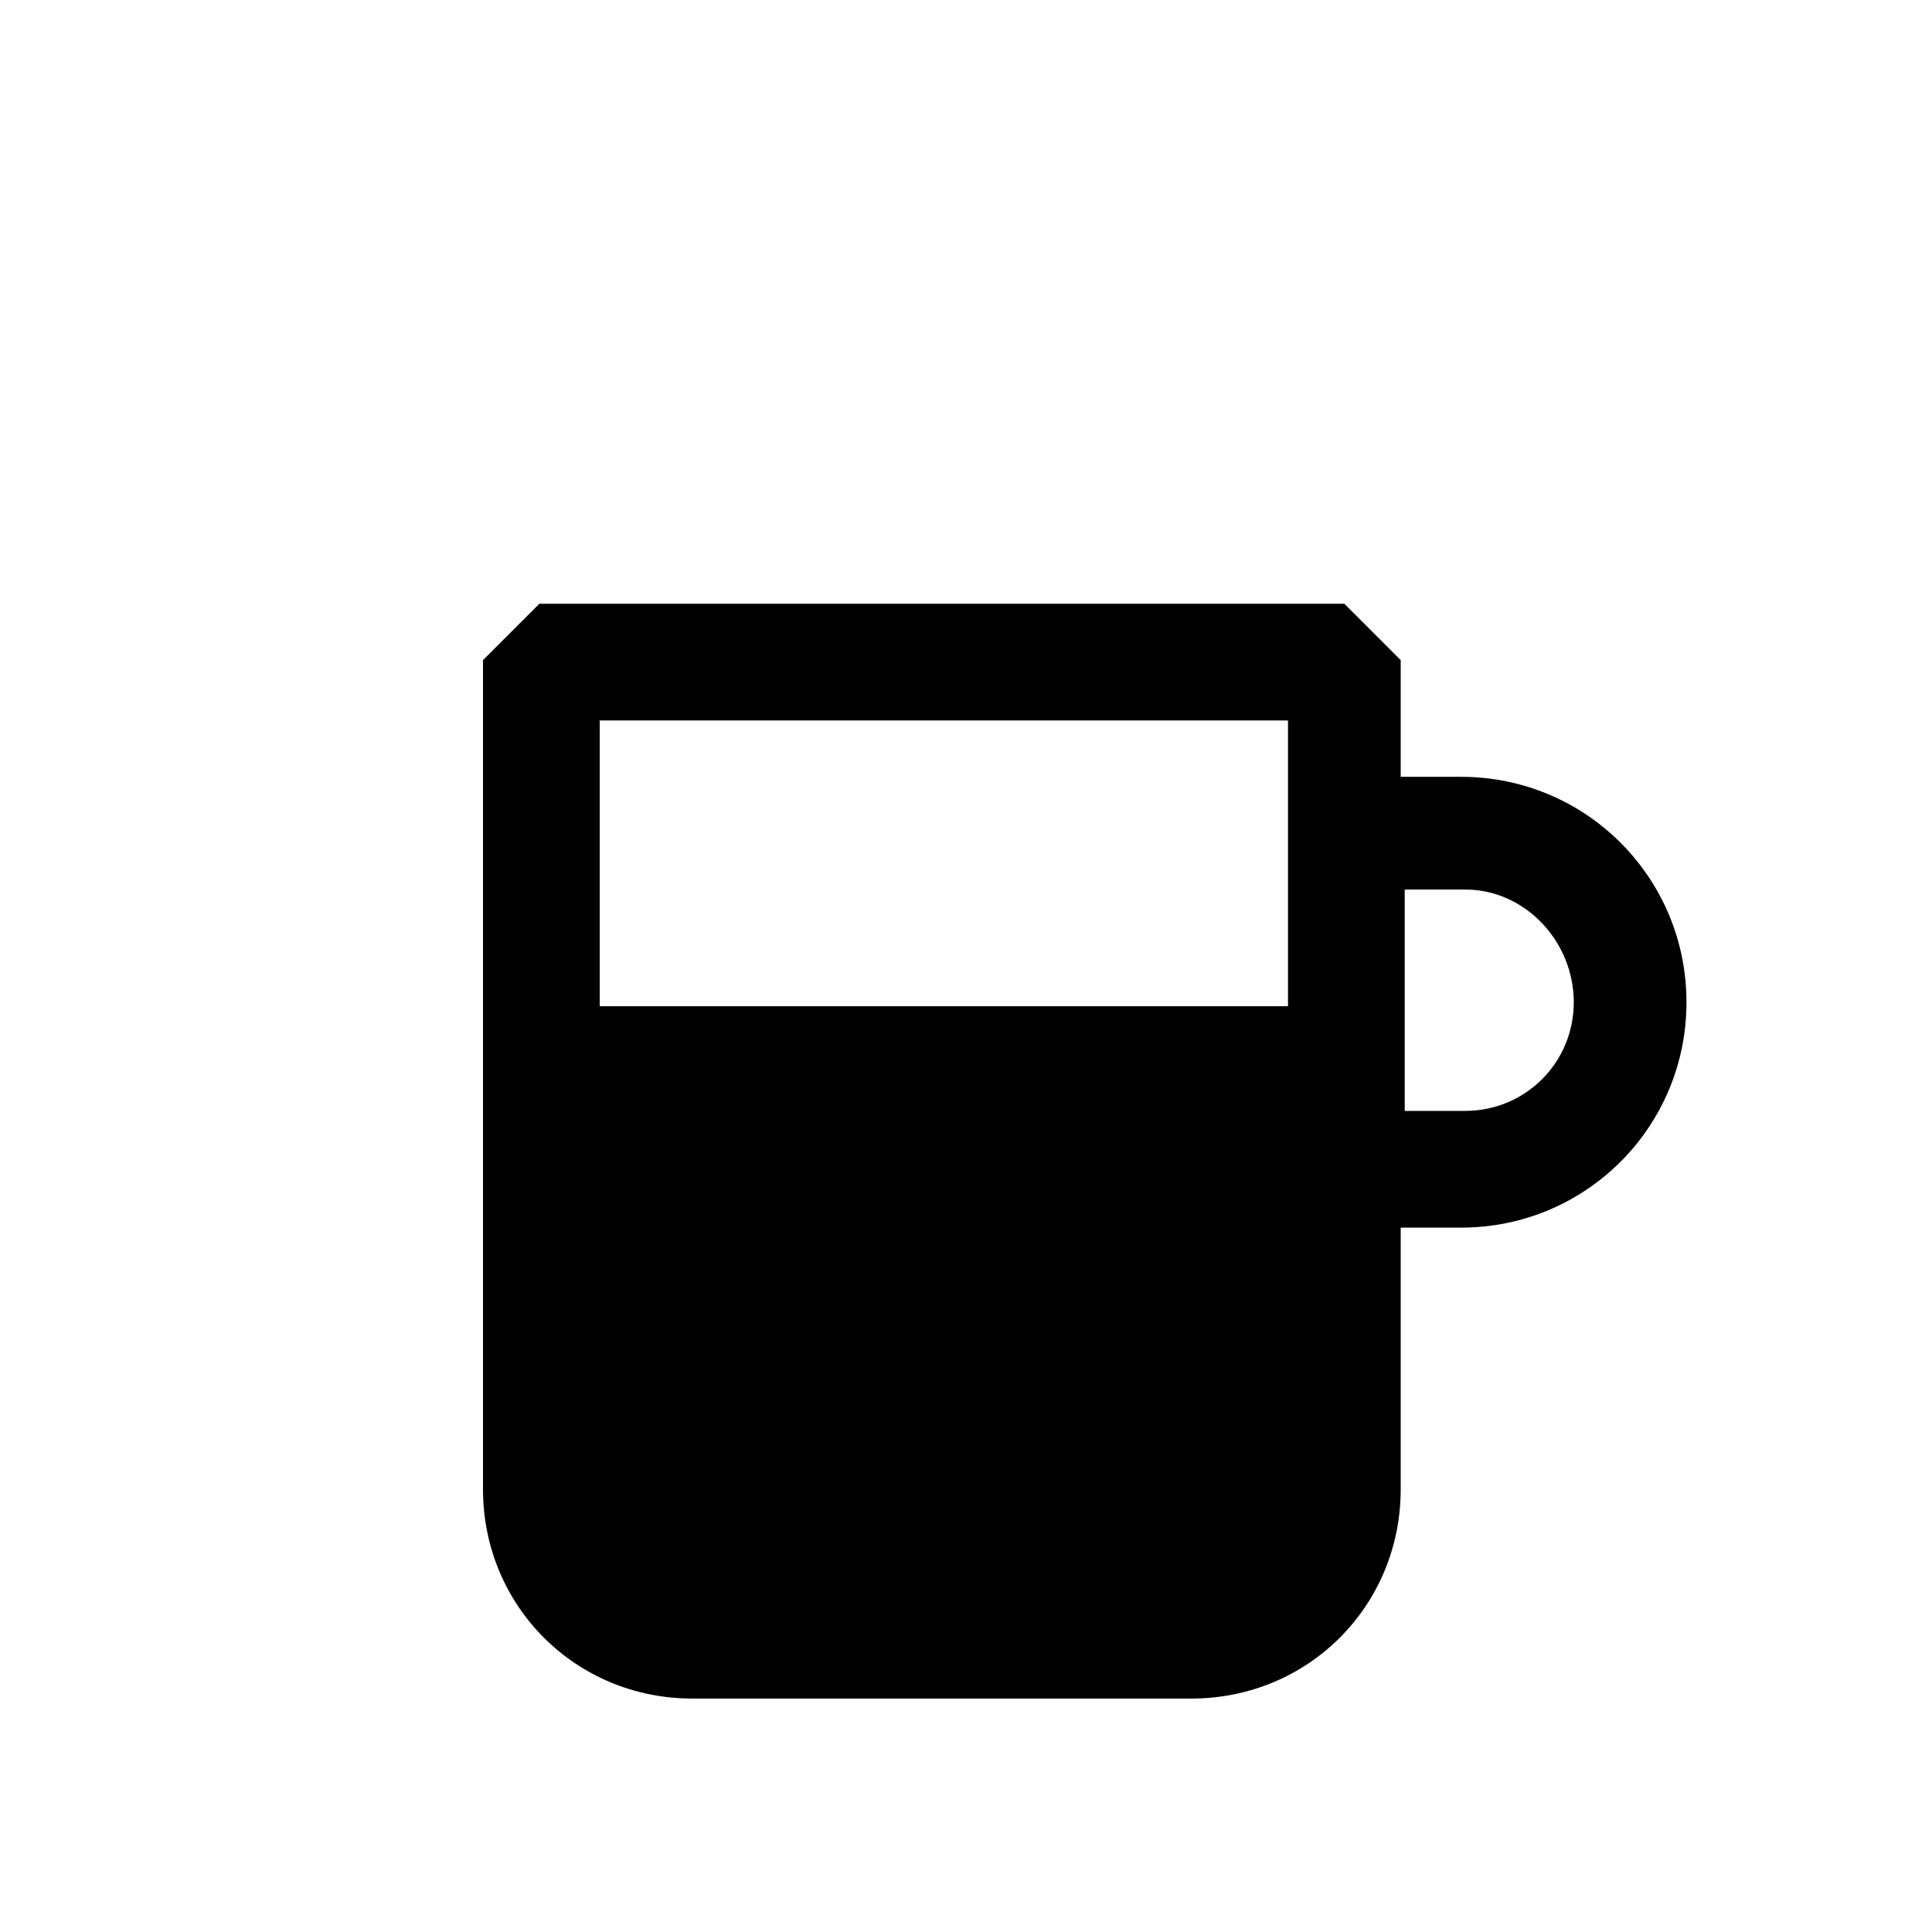 <?xml version="1.0" encoding="utf-8"?>
<!-- Generator: Adobe Illustrator 25.3.1, SVG Export Plug-In . SVG Version: 6.00 Build 0)  -->
<svg version="1.1" id="Слой_1" xmlns="http://www.w3.org/2000/svg" xmlns:xlink="http://www.w3.org/1999/xlink" x="0px" y="0px"
	 viewBox="0 0 48 48" style="enable-background:new 0 0 48 48;" xml:space="preserve">
<style type="text/css">
	.st0{display:none;}
	.st1{display:inline;fill-rule:evenodd;clip-rule:evenodd;}
	.st2{fill-rule:evenodd;clip-rule:evenodd;}
</style>
<g id="Vertuo---80ml" class="st0">
	<path id="Combined-Shape" class="st1" d="M33.4,15l1.4,1.4v2.9h1.5c3.1,0,5.6,2.5,5.6,5.6c0,3-2.4,5.5-5.4,5.6l-0.2,0h-1.5v6.5
		c0,2.8-2.2,5-5,5.2l-0.2,0H17.2c-2.8,0-5.1-2.2-5.2-4.9l0-0.2V16.4l1.4-1.4H33.4z M36.4,22.1h-1.5v5.5h1.5c1.5,0,2.7-1.2,2.7-2.7
		S37.9,22.1,36.4,22.1z M14.9,22.2H32v-4.3H14.9V22.2z"/>
</g>
<g id="Vertuo---40ml">
	<path id="Combined-Shape_1_" class="st2" d="M33.4,15l1.4,1.4v2.9h1.5c3.1,0,5.6,2.5,5.6,5.6s-2.5,5.6-5.6,5.6l0,0h-1.5v6.5
		c0,2.9-2.3,5.2-5.2,5.2l0,0H17.2c-2.9,0-5.2-2.3-5.2-5.2l0,0V16.4l1.4-1.4H33.4z M36.4,22.1h-1.5v5.5h1.5c1.5,0,2.7-1.2,2.7-2.7
		S37.9,22.1,36.4,22.1L36.4,22.1z M32,17.9H14.9V25H32V17.9z"/>
</g>
</svg>
